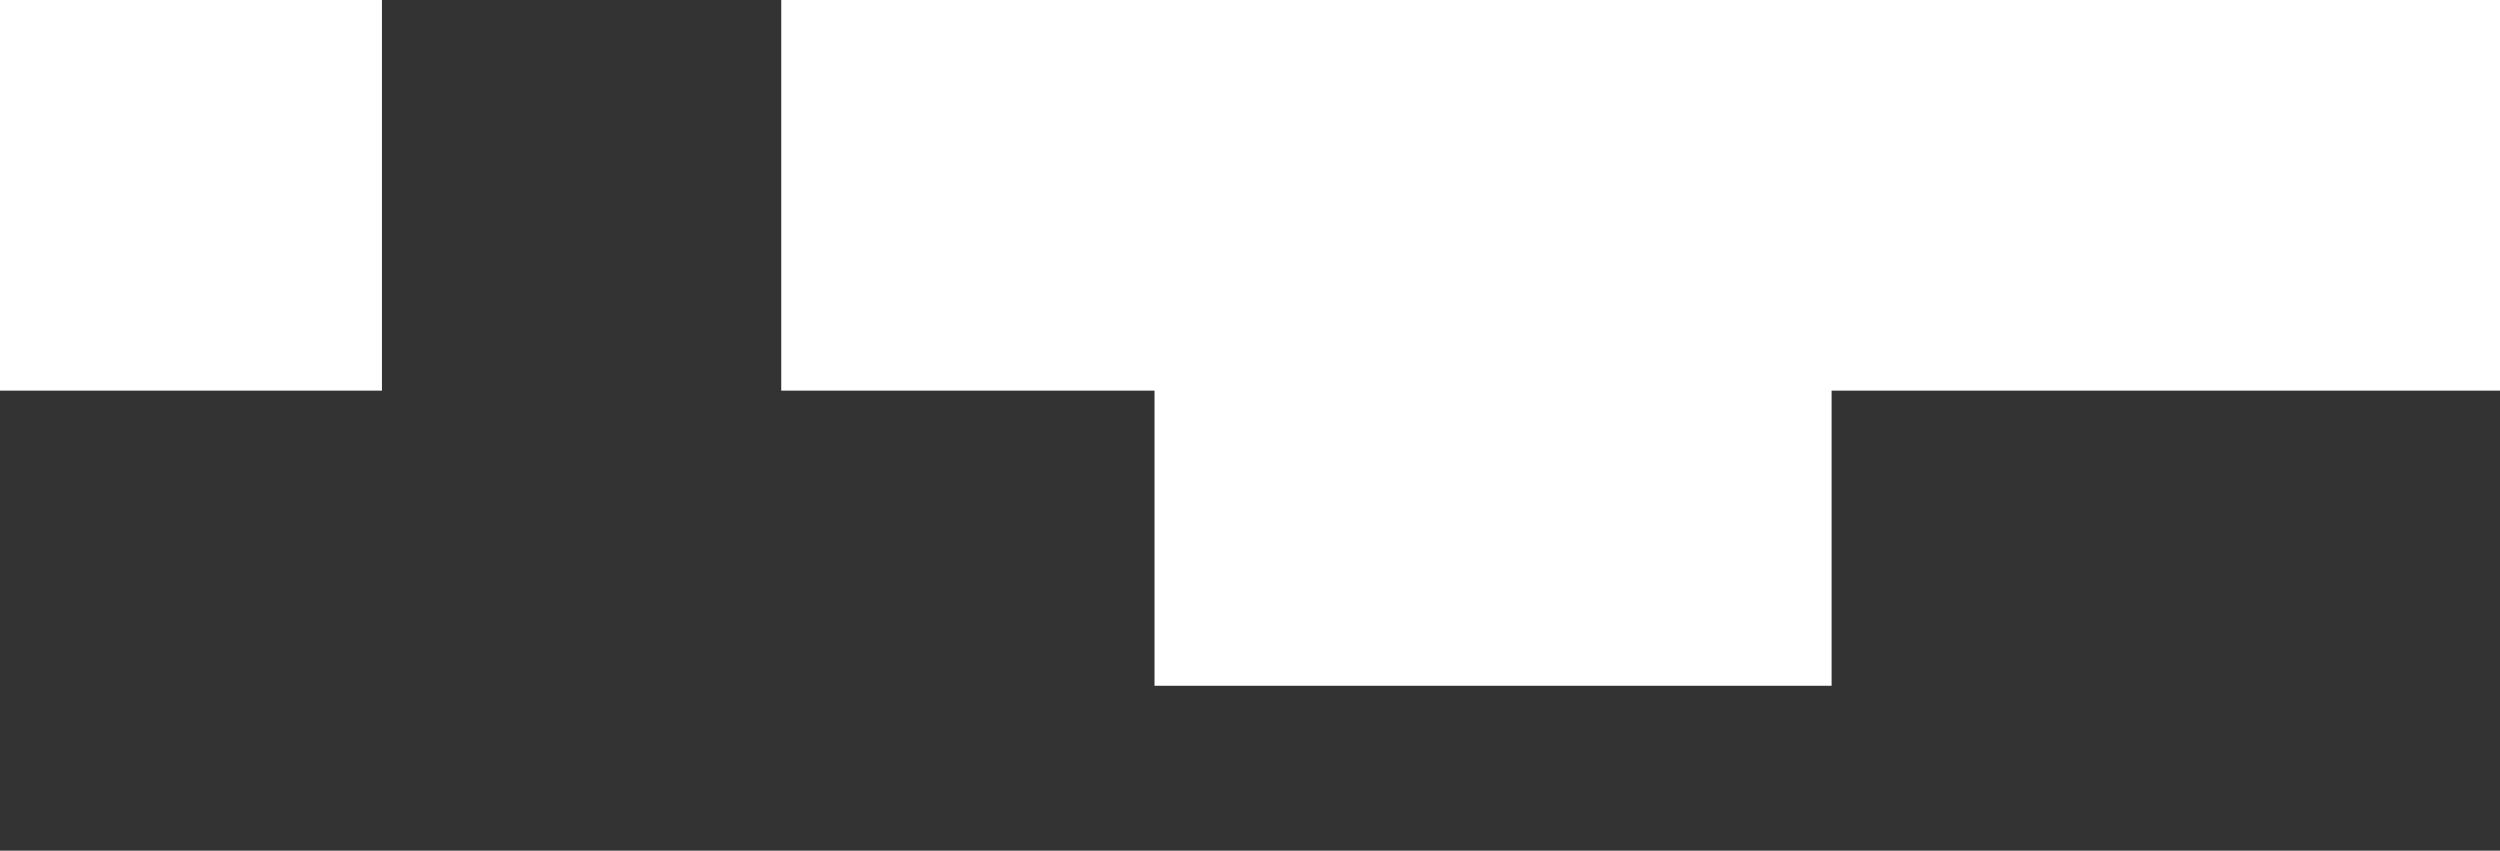 <?xml version="1.0" encoding="utf-8"?>
<!-- Generator: Adobe Illustrator 24.1.3, SVG Export Plug-In . SVG Version: 6.00 Build 0)  -->
<svg version="1.1" id="Ebene_1" xmlns="http://www.w3.org/2000/svg" xmlns:xlink="http://www.w3.org/1999/xlink" x="0px" y="0px"
	 viewBox="0 0 288 98" style="enable-background:new 0 0 288 98;" xml:space="preserve">
<rect x="0" y="0" width="288" height="98" fill="#333333" stroke="none"/>
<style type="text/css">
	.st0{fill:#FFFFFF;}
</style>
<g>
	<g>
		<rect class="st0" width="44" height="45"/>
		<polygon class="st0" points="90,0 90,45 133,45 133,79 211,79 211,45 288,45 288,0 		"/>
	</g>
</g>
</svg>
